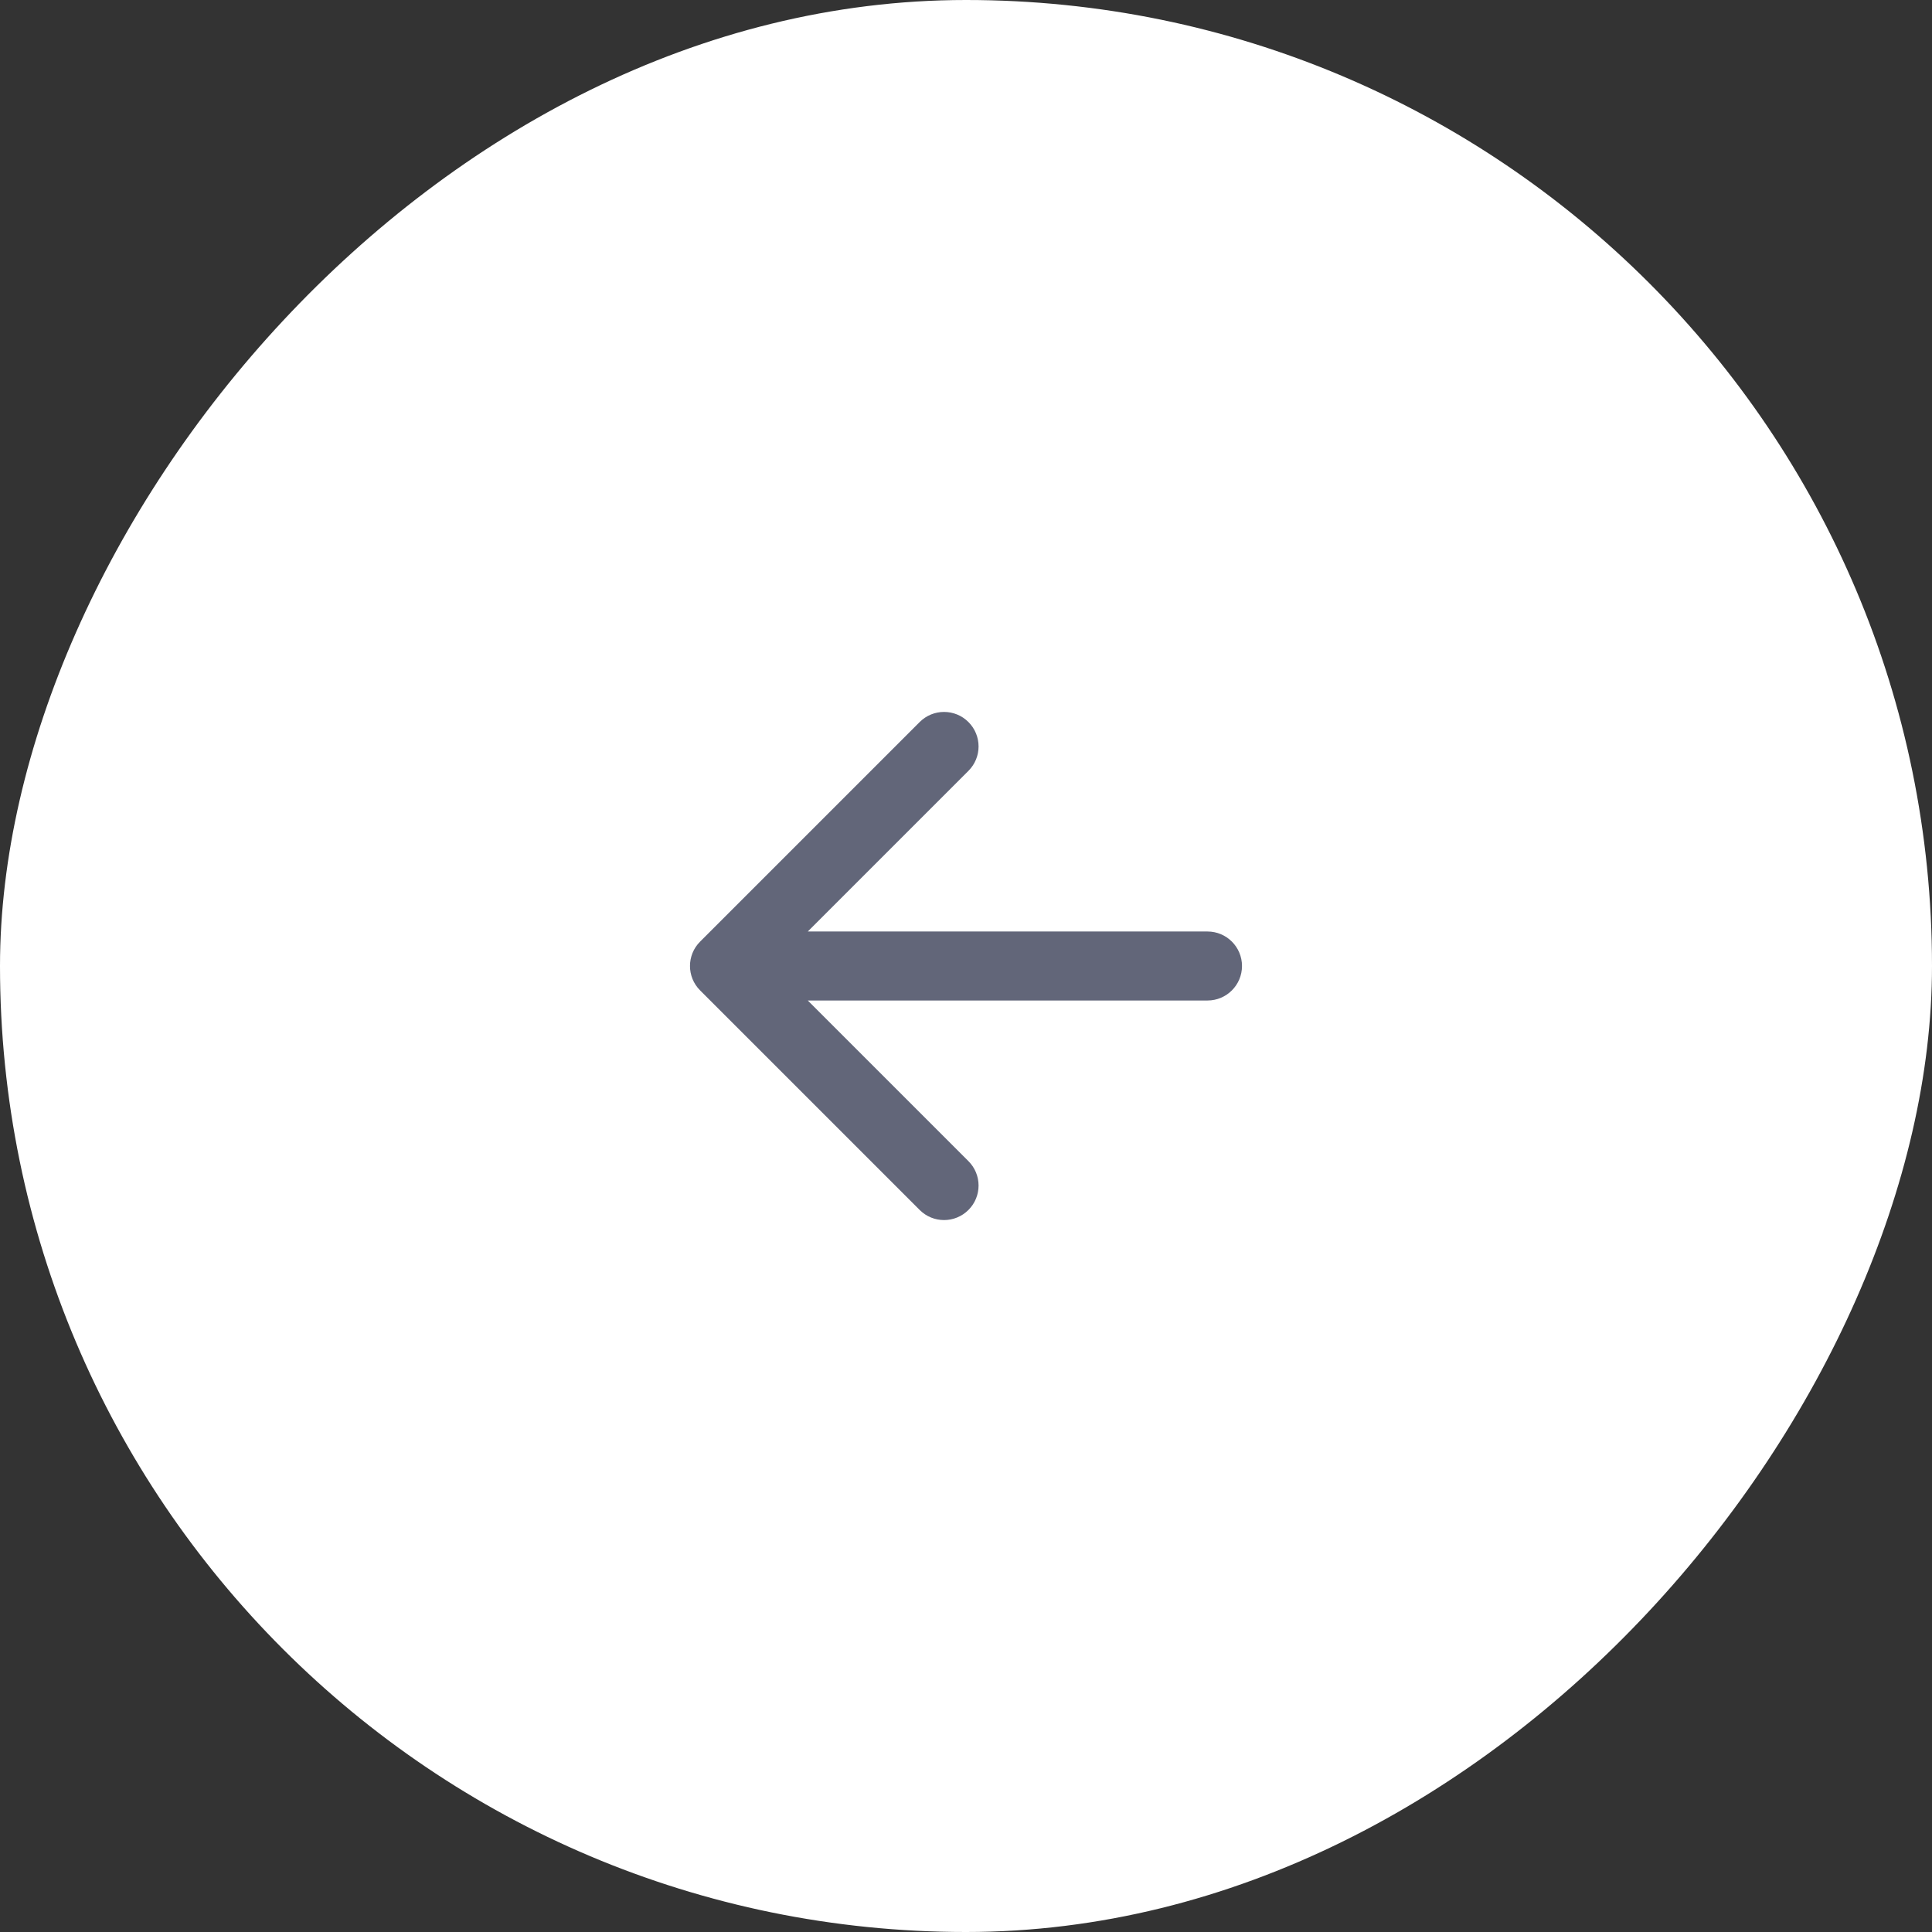 <svg width="56" height="56" viewBox="0 0 56 56" fill="none" xmlns="http://www.w3.org/2000/svg">
<rect x="0" y="0" width="56" height="56" fill="#333333" stroke="none"/>
<rect width="56" height="56" rx="28" transform="matrix(-1 0 0 1 56 0)" fill="white"/>
<path d="M35 27C35.552 27 36 27.448 36 28C36 28.552 35.552 29 35 29L35 27ZM20.293 28.707C19.902 28.317 19.902 27.683 20.293 27.293L26.657 20.929C27.047 20.538 27.681 20.538 28.071 20.929C28.462 21.32 28.462 21.953 28.071 22.343L22.414 28L28.071 33.657C28.462 34.047 28.462 34.681 28.071 35.071C27.68 35.462 27.047 35.462 26.657 35.071L20.293 28.707ZM35 29L21 29L21 27L35 27L35 29Z" fill="#626679"/>
</svg>
